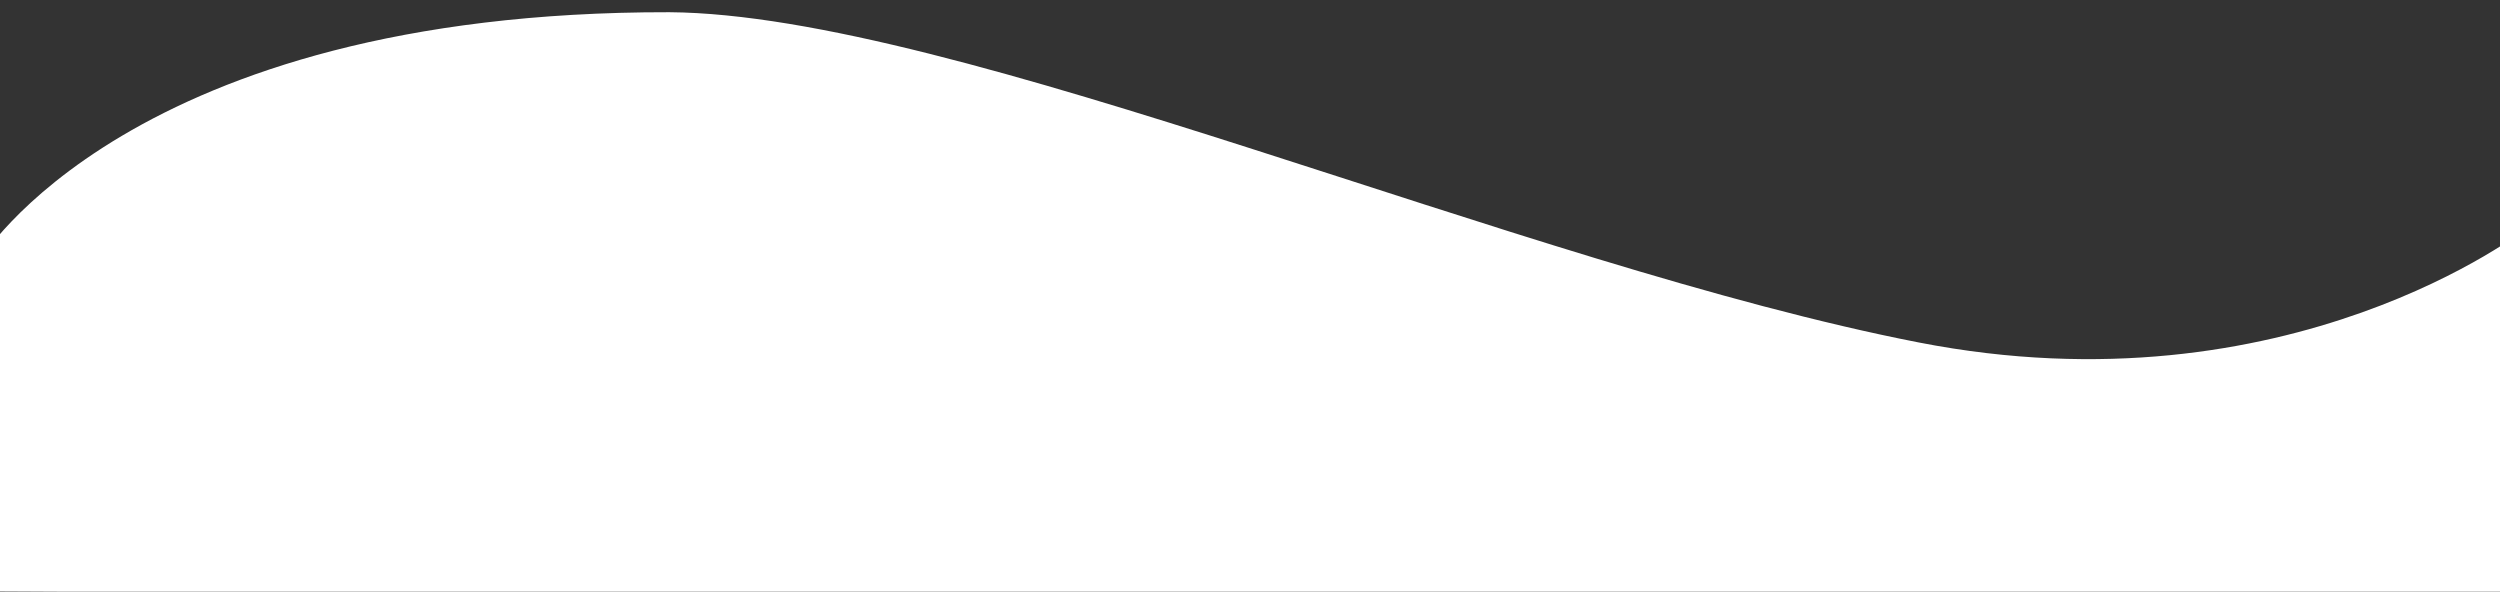 <?xml version="1.0" encoding="utf-8"?>
<!-- Generator: Adobe Illustrator 23.0.2, SVG Export Plug-In . SVG Version: 6.00 Build 0)  -->
<svg version="1.1" id="Layer_1" xmlns="http://www.w3.org/2000/svg" xmlns:xlink="http://www.w3.org/1999/xlink" x="0px" y="0px"
	 viewBox="0 0 614 145.3" style="enable-background:new 0 0 614 145.3;" xml:space="preserve">
<rect x="0" y="0" width="614" height="145.3" fill="#333333" stroke="none"/>
<style type="text/css">
	.st0{fill:#FFFFFF;}
</style>
<path id="Path_28" class="st0" d="M-4.9,63.9c0,0,36.4-61.1,169.3-60.9c70.3,0.5,209.4,62.1,306.8,81.1c91,17.8,149.3-28,149.3-28
	v92.3l-624.2-3.2L-4.9,63.9z"/>
</svg>
